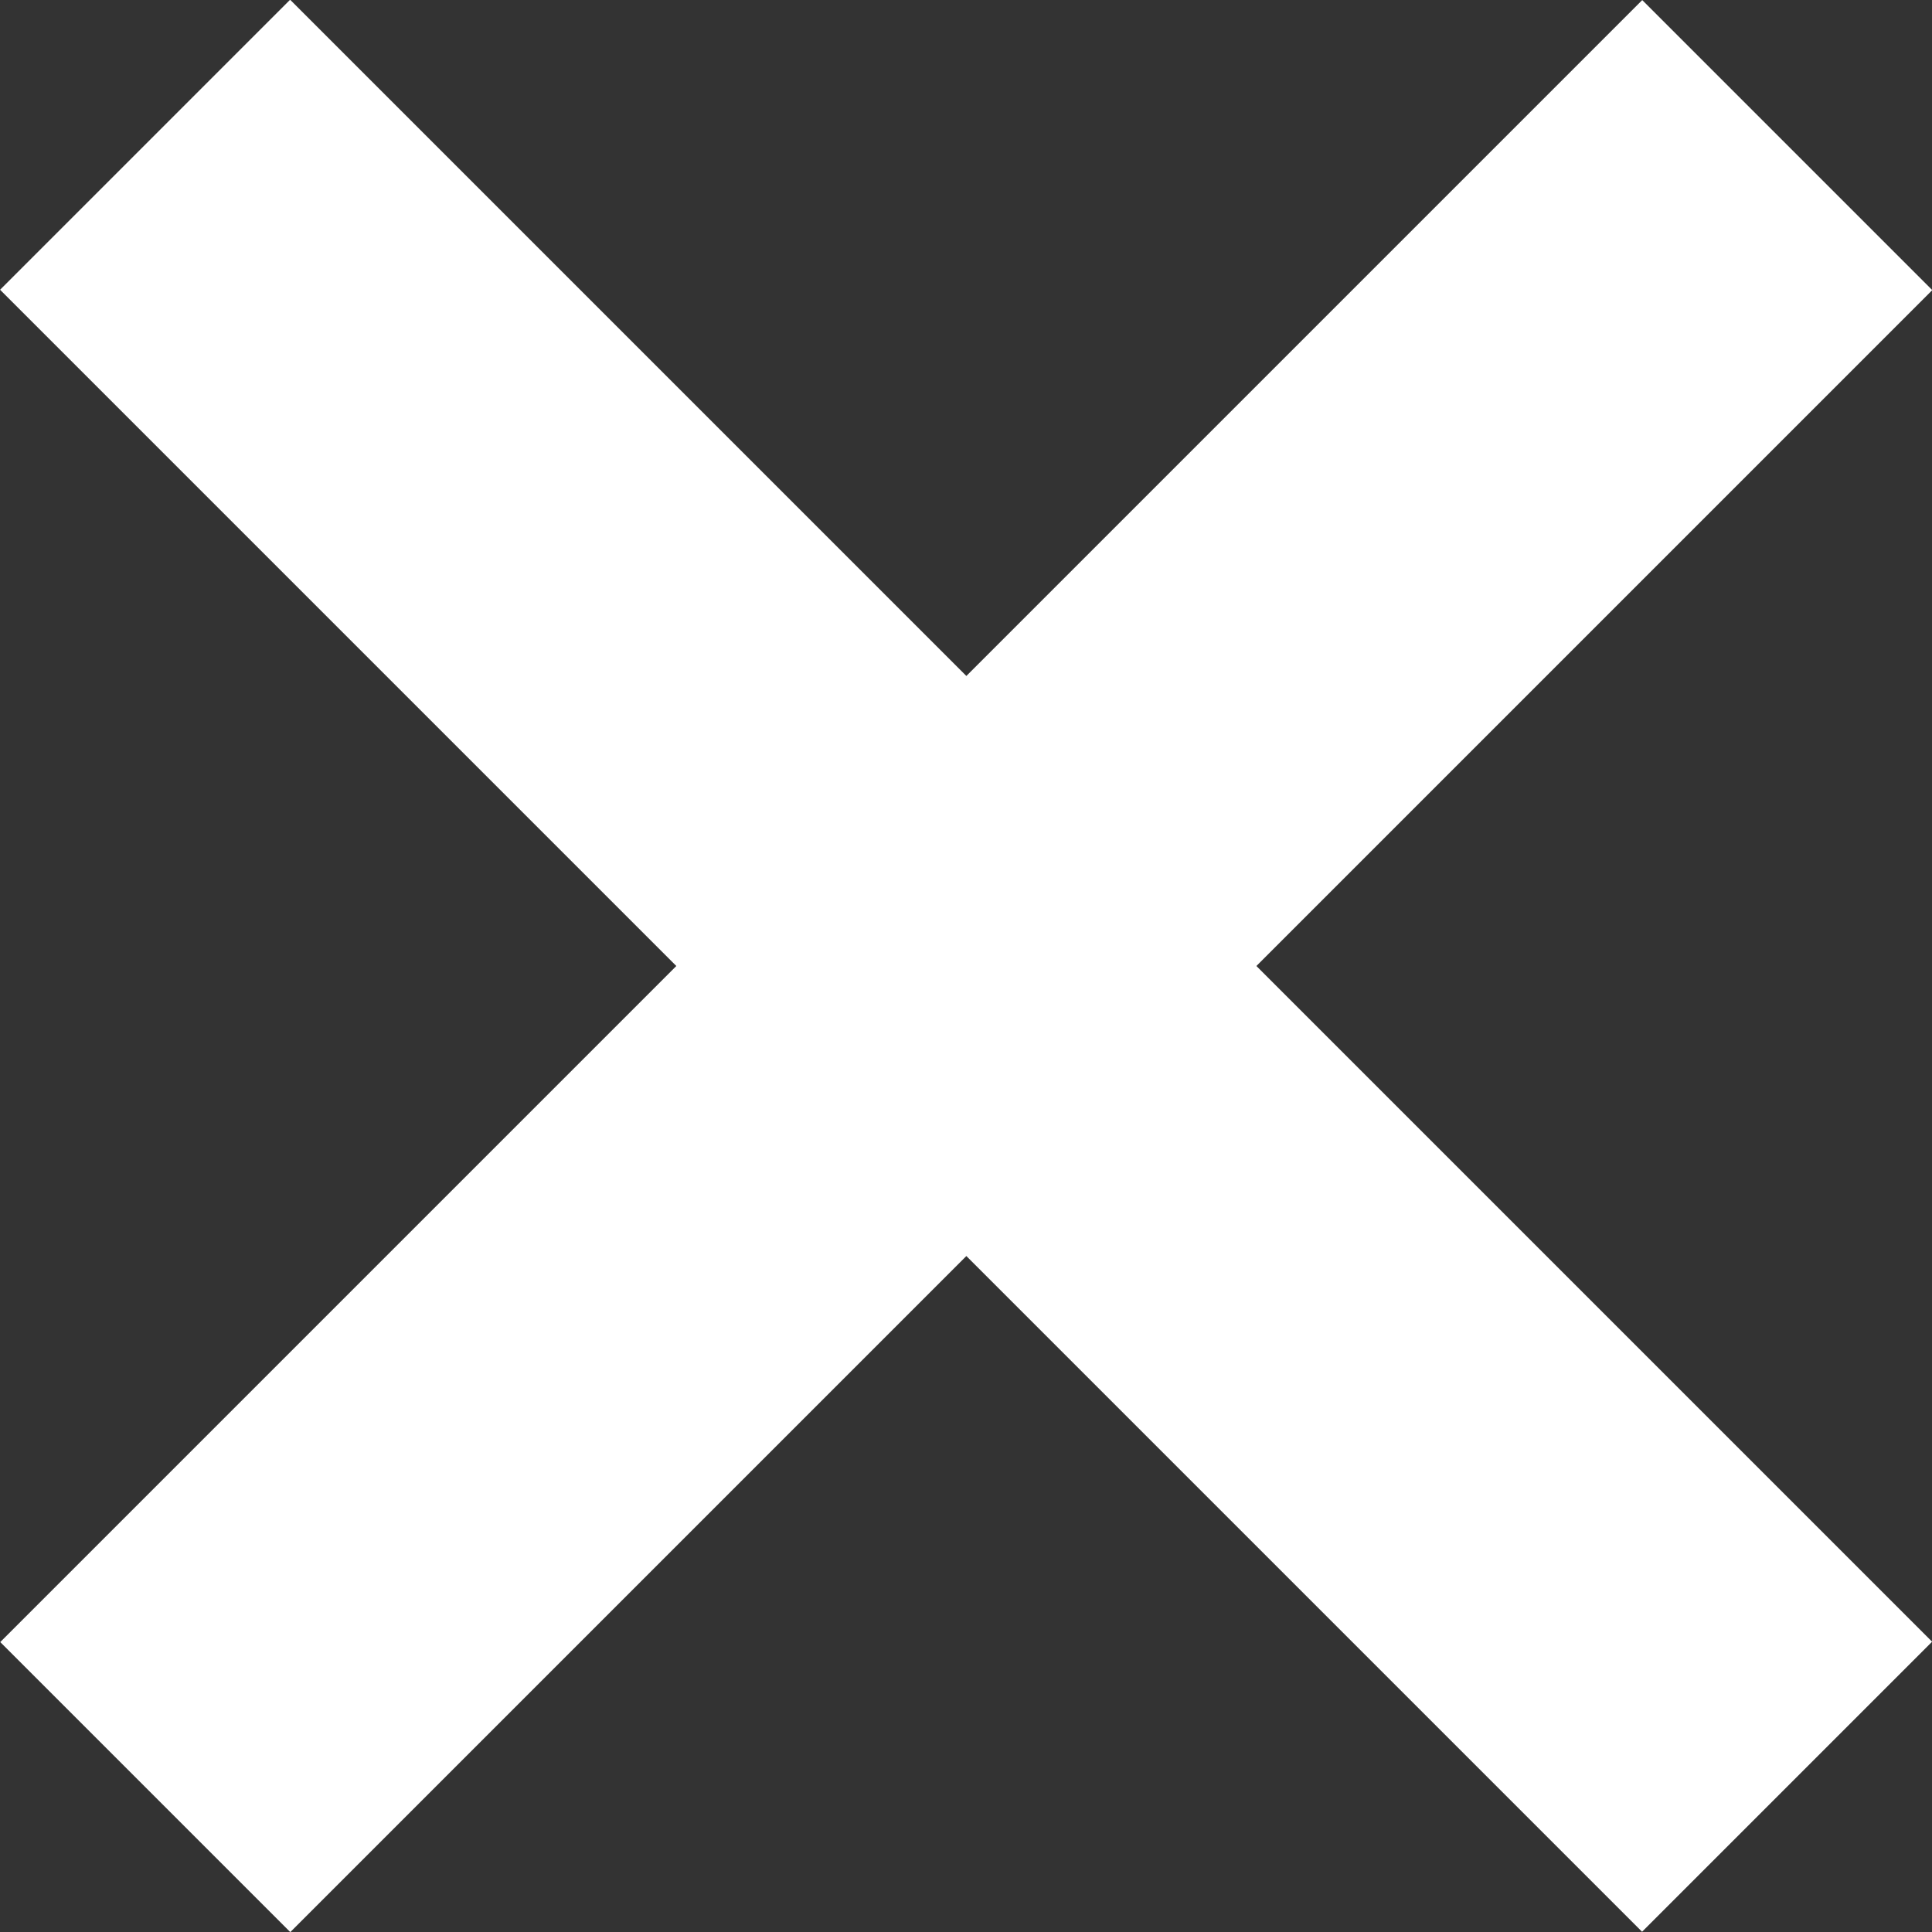 <?xml version="1.0" encoding="UTF-8"?><svg id="Layer_2" xmlns="http://www.w3.org/2000/svg" viewBox="0 0 26 26"><rect x="0" y="0" width="26" height="26" fill="#333333" stroke="none"/><defs><style>.cls-1{fill:#fff;}</style></defs><g id="_モーダルウインドウ"><g><rect class="cls-1" x="10.24" y="-2.63" width="5.52" height="31.25" transform="translate(-5.38 13) rotate(-45)"/><rect class="cls-1" x="10.24" y="-2.63" width="5.52" height="31.25" transform="translate(13 -5.38) rotate(45)"/></g></g></svg>